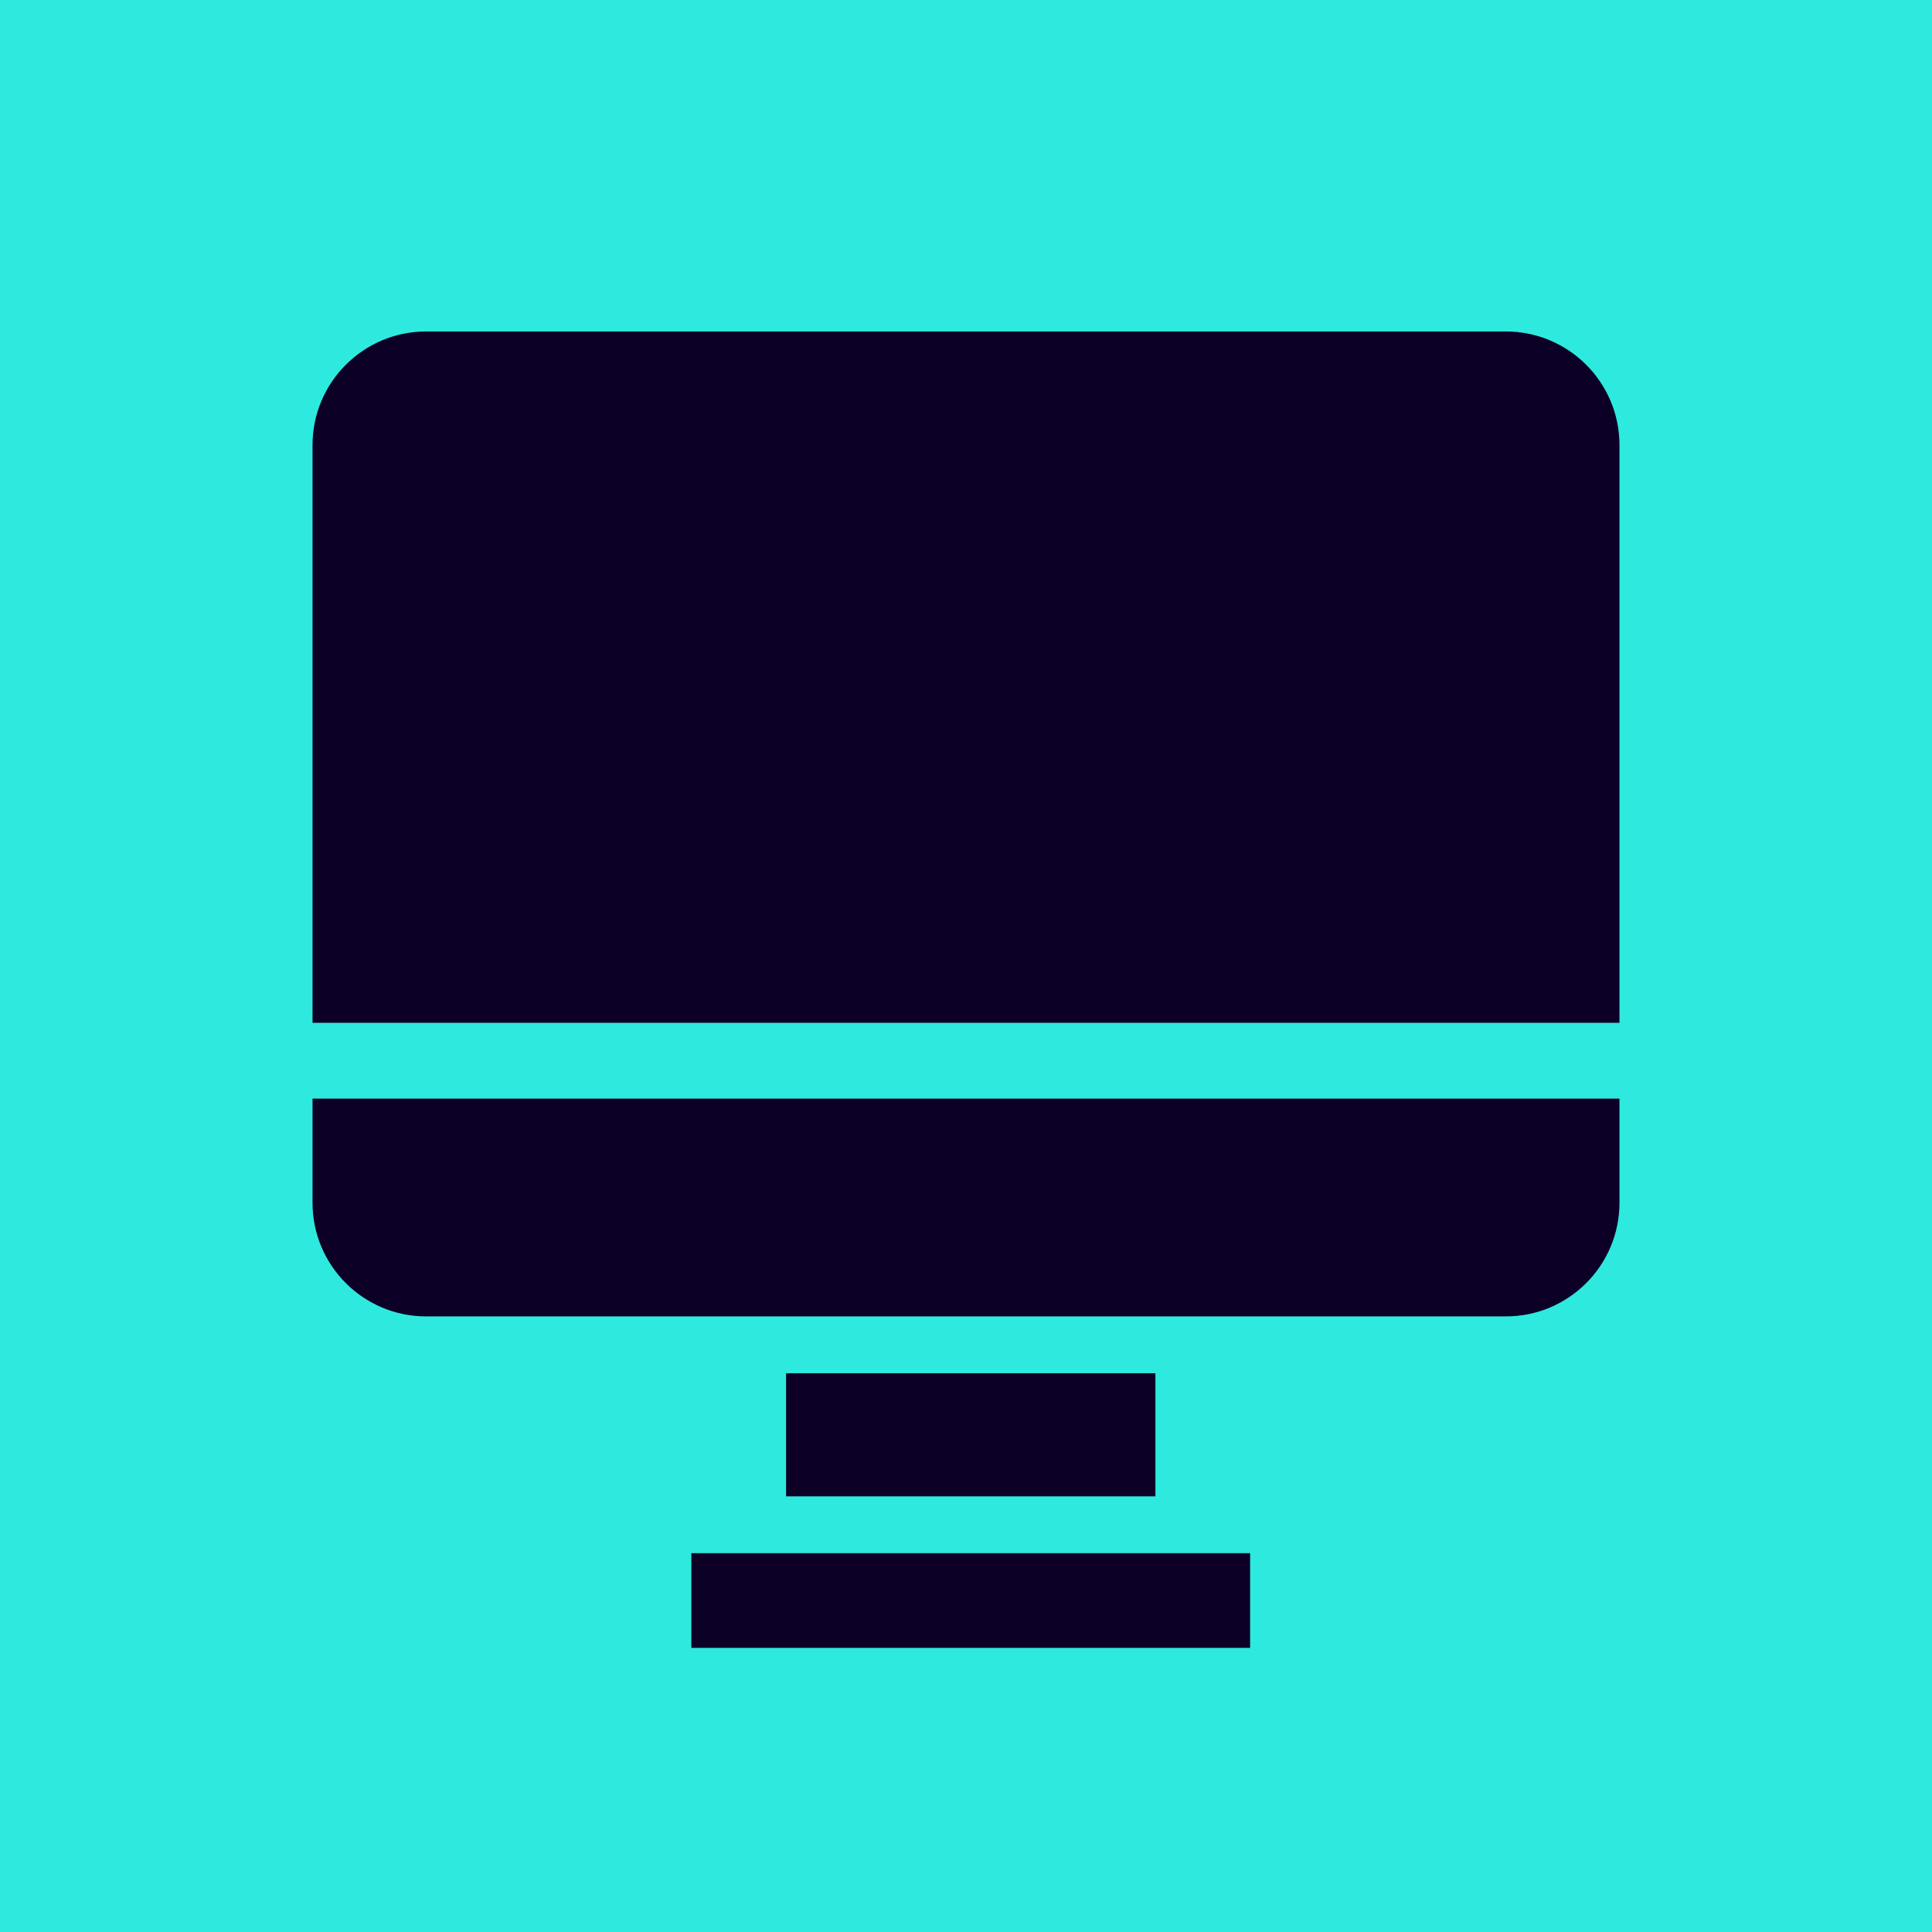 <?xml version="1.0" encoding="UTF-8"?> <svg xmlns="http://www.w3.org/2000/svg" width="204" height="204" viewBox="0 0 204 204" fill="none"> <path d="M204 0H0V204H204V0Z" fill="#2EEADE"></path> <path d="M33 47C33 40.373 38.373 35 45 35H159C165.627 35 171 40.373 171 47V108H33V47Z" fill="#0D0027"></path> <path d="M171 127C171 133.627 165.627 139 159 139H45C38.373 139 33 133.627 33 127V116H171V127Z" fill="#0D0027"></path> <path d="M132 164H73V174H132V164Z" fill="#0D0027"></path> <path d="M122 145H83V158H122V145Z" fill="#0D0027"></path> </svg> 